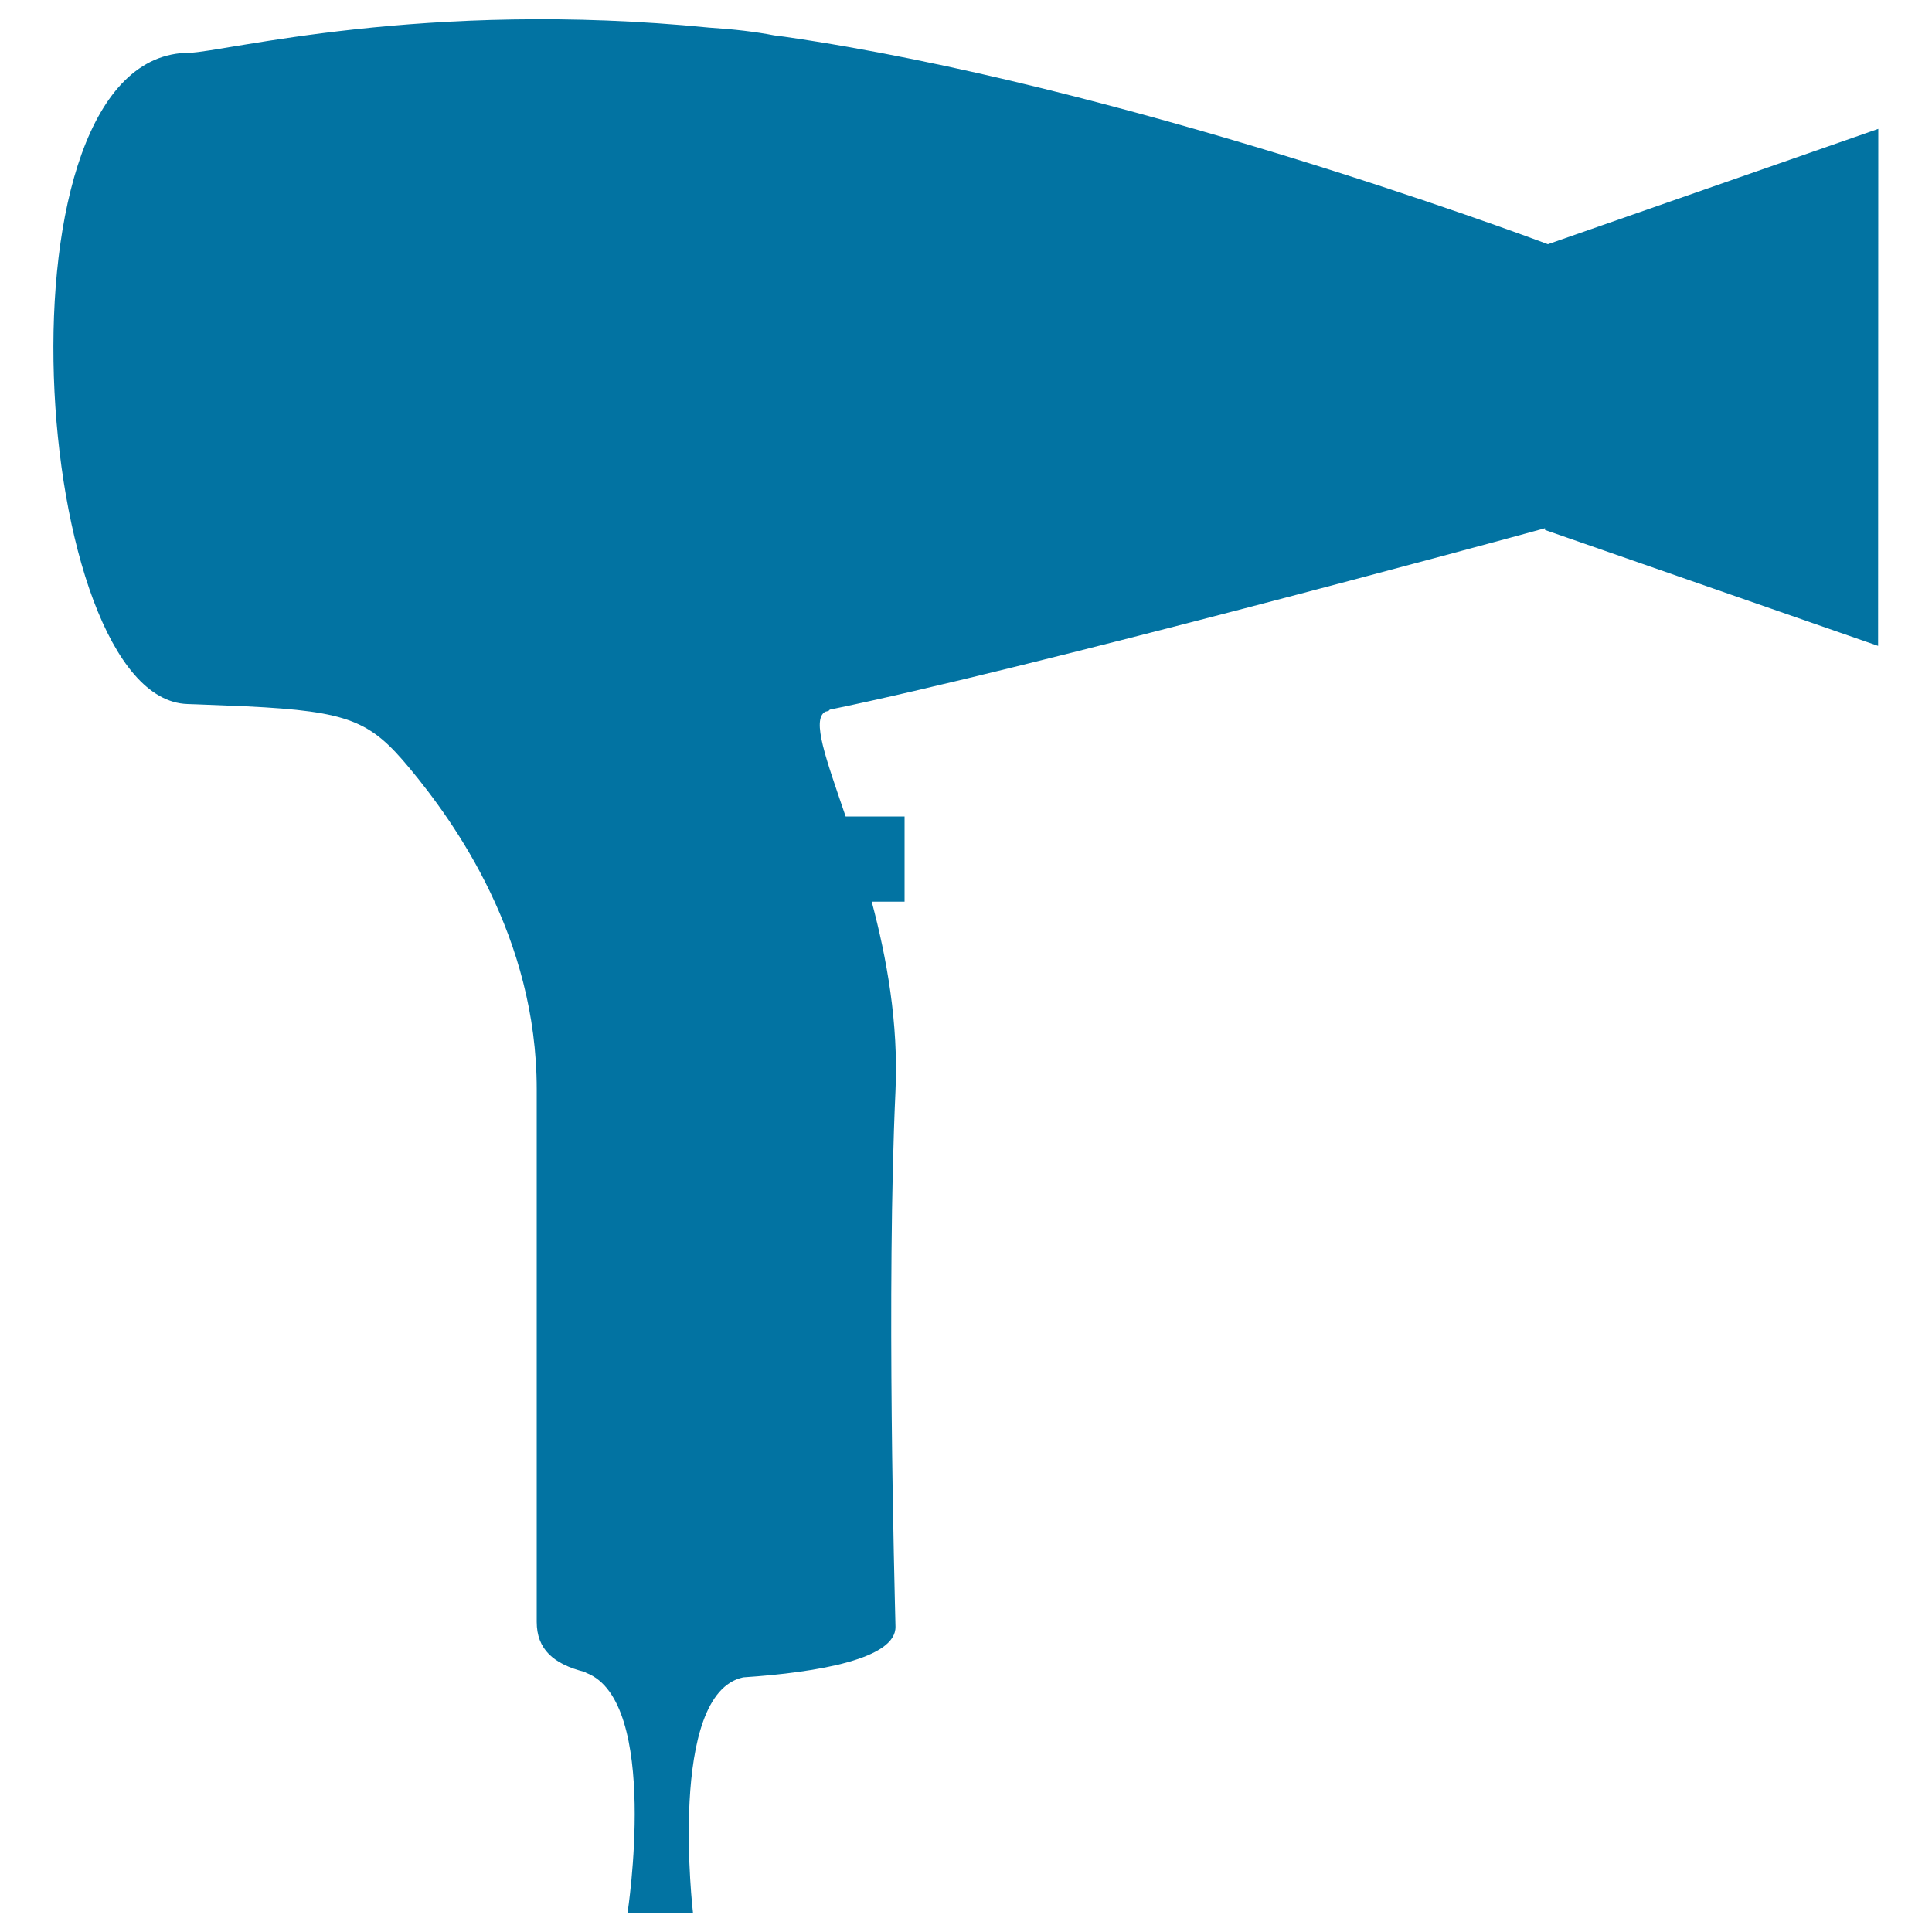<svg xmlns="http://www.w3.org/2000/svg" viewBox="0 0 1000 1000" style="fill:#0273a2">
<title>Hairdryer Silhouette Side View SVG icon</title>
<g><path d="M801.2,126.4c-13.9-5.2-221-82.2-395.1-107.4c-1.9-0.3-3.6-0.4-5.4-0.7c-9.7-1.9-21-3.2-33.5-4C219.4-0.4,116.3,26.9,98.1,27.3c-105,0-81.9,334.5-1.1,337.1c2,0.1,3.7,0.1,5.6,0.2c3.1,0.1,12,0.5,24.9,1c53.4,2.6,64.2,7.6,84.4,31.9c23.6,28.4,65.9,87.5,65.9,166.3c0,78.7,0,252,0,275.7c0,14,8.5,21.8,24.9,25.9c0.3,0.2,0.4,0.3,0.8,0.5c38.2,14.8,21.3,124.3,21.3,124.3h33.9c0,0-13.4-113.6,26-122c39.2-2.6,79.2-9.7,78.8-26.3c-0.5-22-4.7-174.8,0-277.2c1.6-35.1-4.5-68.7-12.3-98h17v-44.1h-30.5c-10.2-30-17.7-50-10.6-54.2c0.5-0.1,1.2-0.3,1.6-0.4c0.3-0.1,0.6-0.5,0.8-0.7c100.6-20.6,346.3-87.3,370.2-93.9v0.9l172.4,60l0.1-267.6L801.2,126.4z"/></g>
</svg>